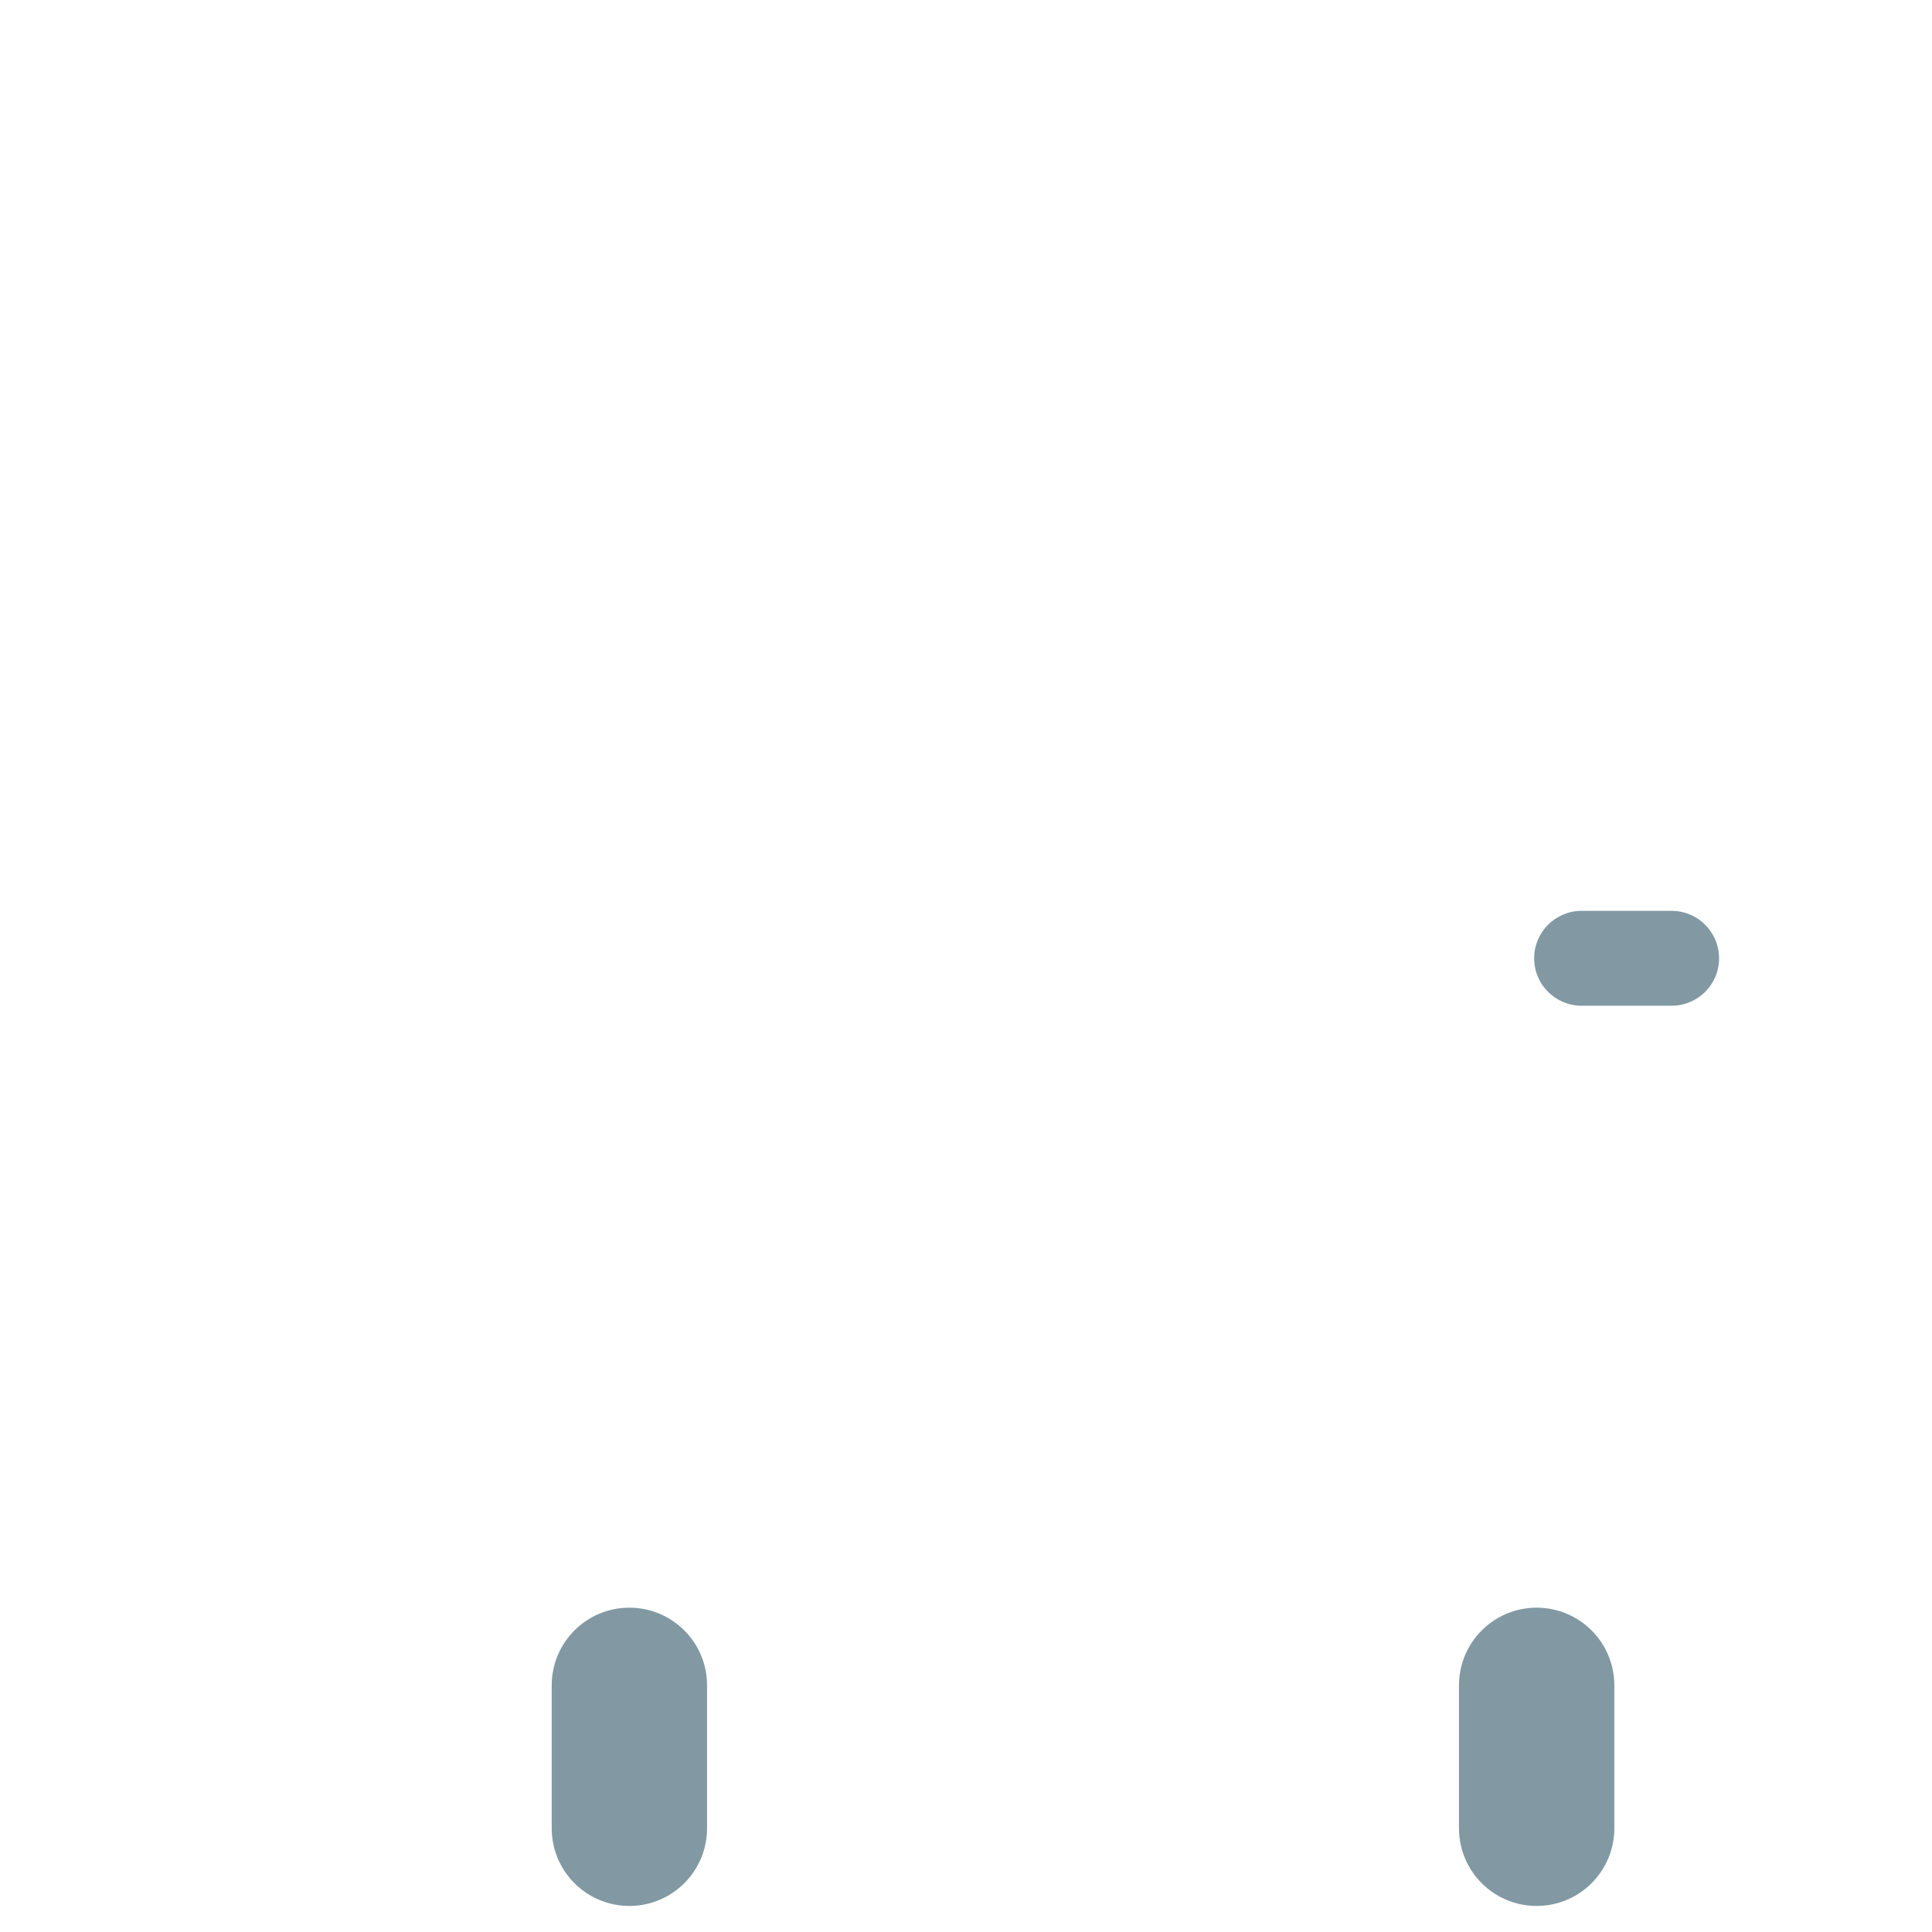 <?xml version="1.0" encoding="iso-8859-1"?>
<!-- Generator: Adobe Illustrator 18.1.1, SVG Export Plug-In . SVG Version: 6.00 Build 0)  -->
<!DOCTYPE svg PUBLIC "-//W3C//DTD SVG 1.1//EN" "http://www.w3.org/Graphics/SVG/1.1/DTD/svg11.dtd">
<svg version="1.1" xmlns="http://www.w3.org/2000/svg" xmlns:xlink="http://www.w3.org/1999/xlink" x="0px" y="0px"
	 viewBox="0 0 512 512" enable-background="new 0 0 512 512" xml:space="preserve">
<g id="Layer_2">
	<path fill="#8299A3" d="M166.794,505.096c-11.369,0-20.585-9.216-20.585-20.585v-37.876c0-11.369,9.216-20.585,20.585-20.585
		s20.585,9.216,20.585,20.585v37.876C187.379,495.88,178.163,505.096,166.794,505.096z M427.813,484.511v-37.876
		c0-11.369-9.216-20.585-20.585-20.585s-20.585,9.216-20.585,20.585v37.876c0,11.369,9.216,20.585,20.585,20.585
		S427.813,495.88,427.813,484.511z M455.572,253.958c0-6.943-5.629-12.572-12.572-12.572h-23.863
		c-6.943,0-12.572,5.629-12.572,12.572s5.629,12.572,12.572,12.572H443C449.943,266.53,455.572,260.901,455.572,253.958z"/>
</g>
<g id="Layer_1">
</g>
</svg>
